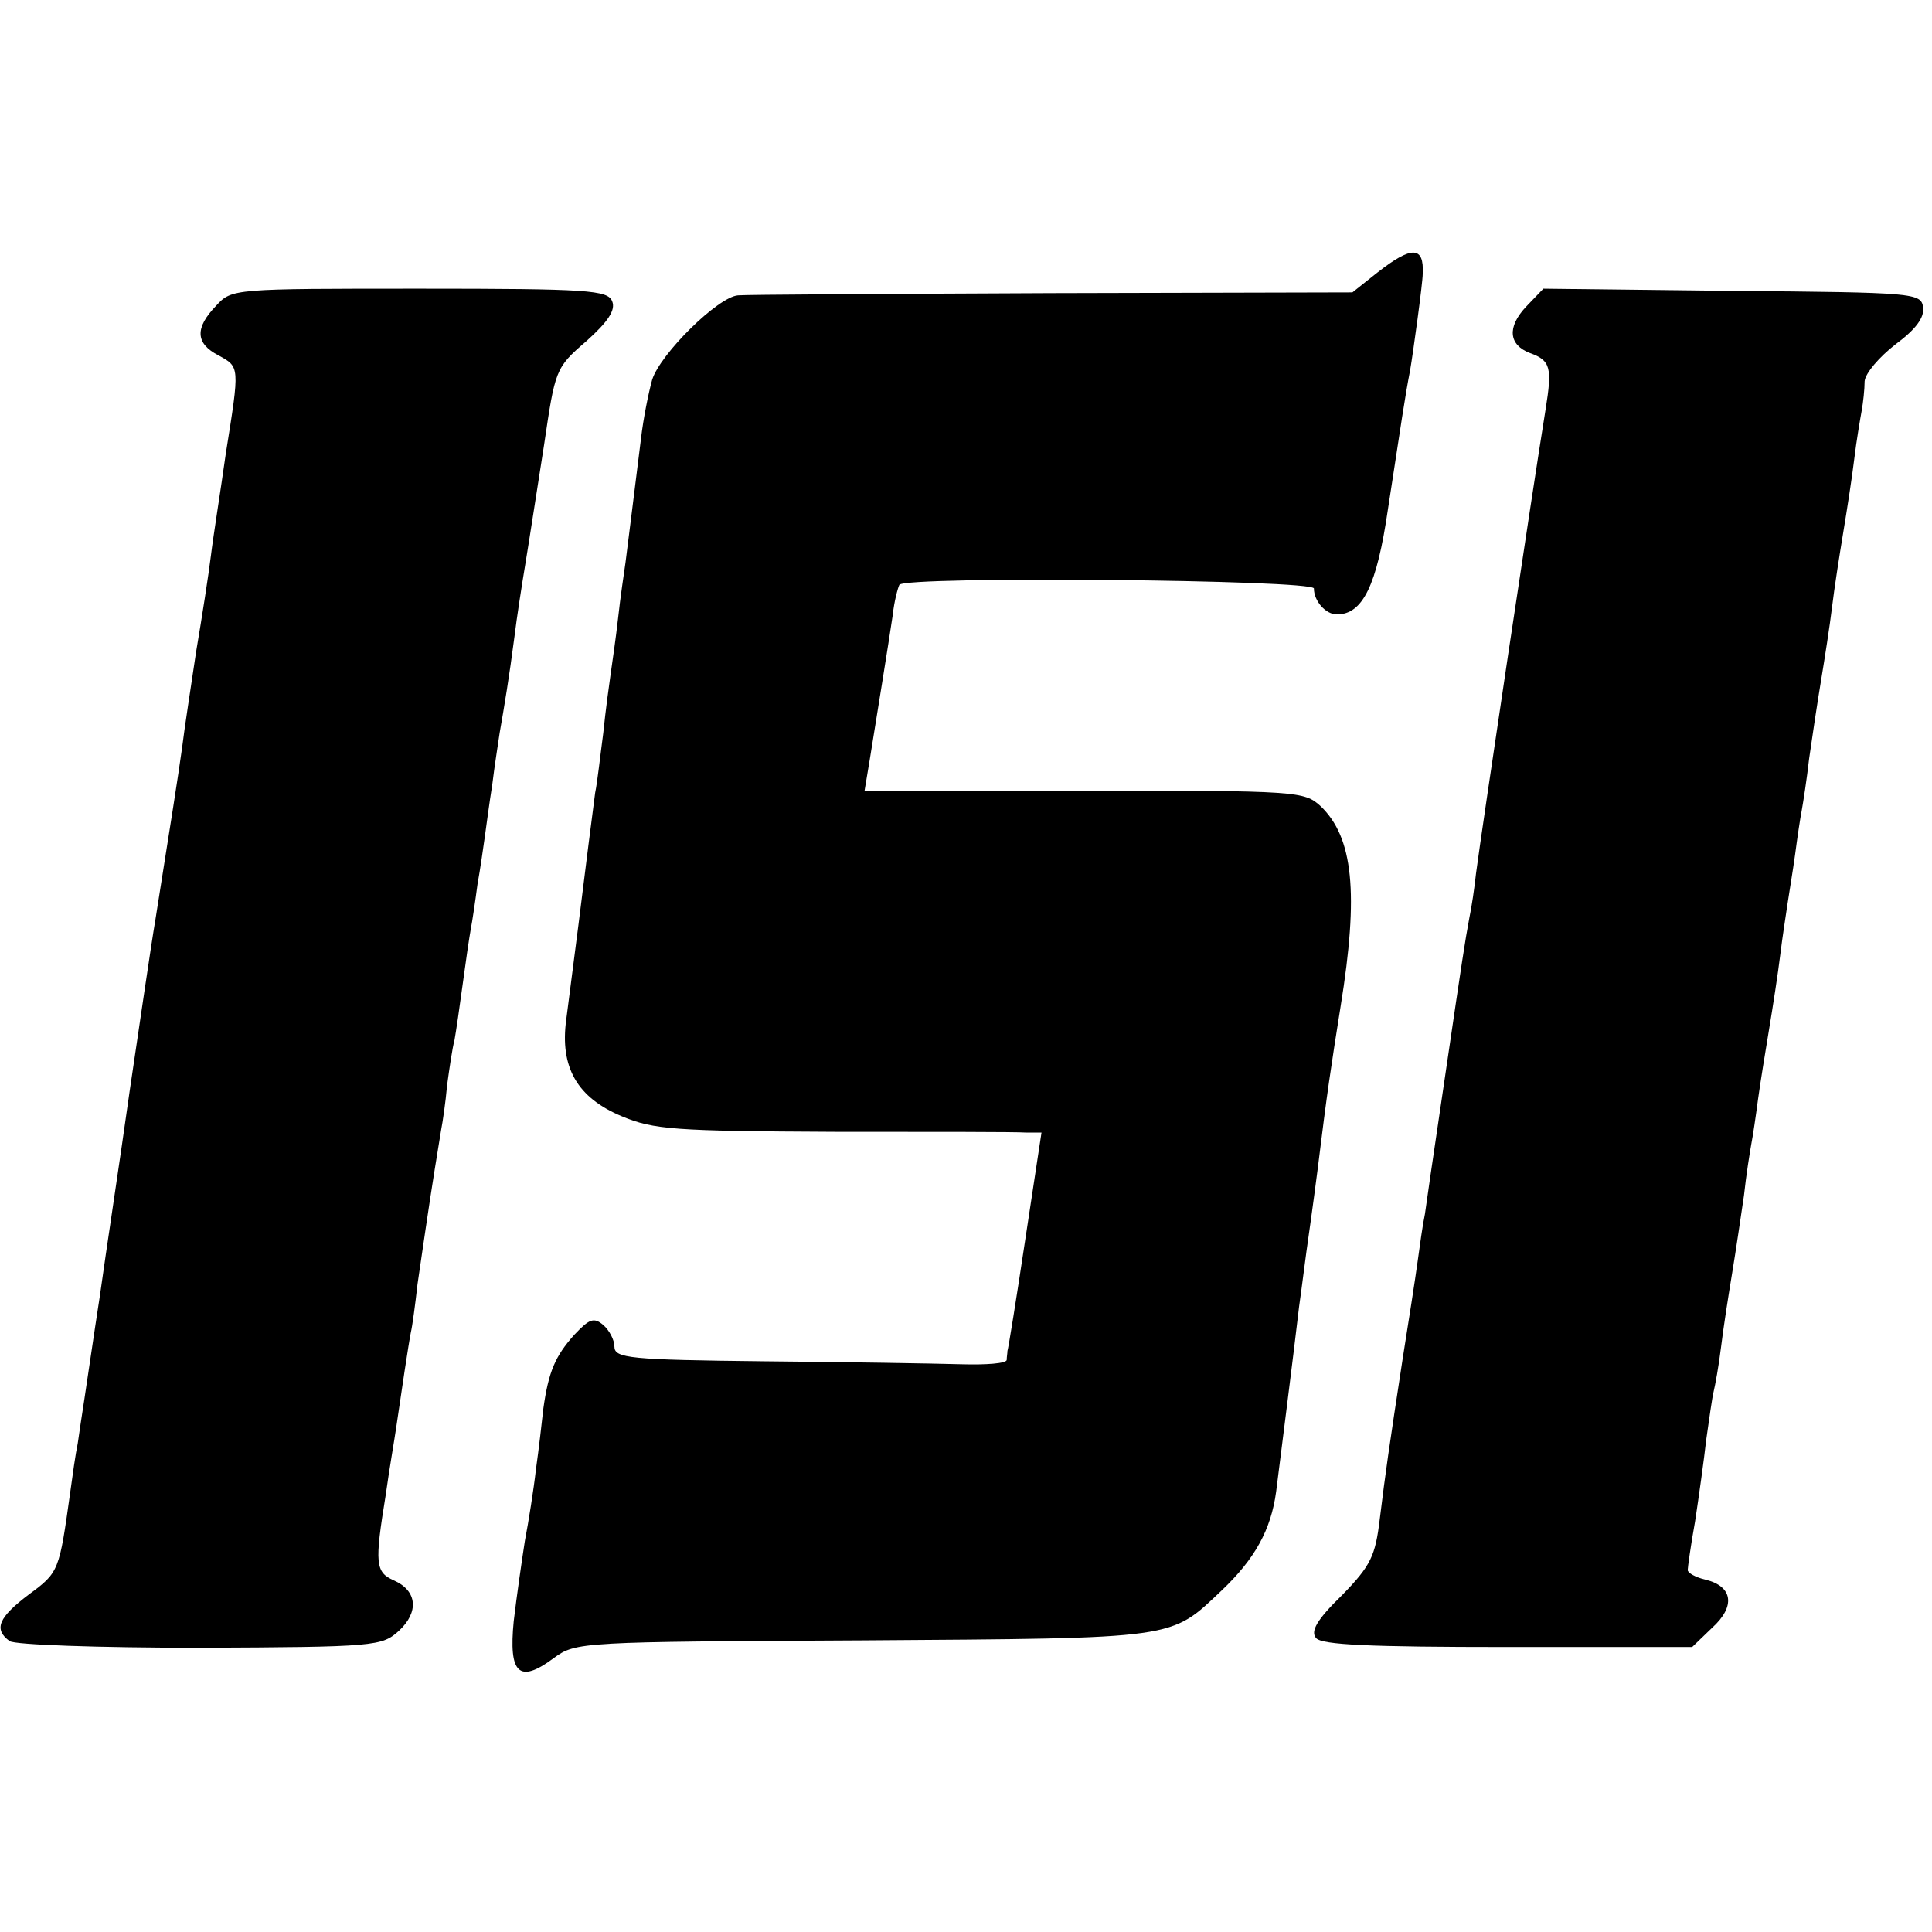 <?xml version="1.0" standalone="no"?>
<!DOCTYPE svg PUBLIC "-//W3C//DTD SVG 20010904//EN"
 "http://www.w3.org/TR/2001/REC-SVG-20010904/DTD/svg10.dtd">
<svg version="1.0" xmlns="http://www.w3.org/2000/svg"
 width="261pt" height="261pt" viewBox="0 0 261 261"
 preserveAspectRatio="xMidYMid meet">
<g transform="translate(0,261) scale(0.1,-0.1)"
fill="#000000" stroke="none">
<path d="M1861 2242 l-34 -27 -406 -1 c-223 -1 -414 -2 -424 -3 -27 -2 -105
-79 -116 -114 -5 -18 -12 -53 -15 -79 -13 -105 -18 -144 -21 -168 -2 -14 -7
-47 -10 -75 -3 -27 -8 -61 -10 -75 -2 -14 -7 -50 -10 -80 -4 -30 -8 -67 -11
-81 -2 -15 -6 -47 -9 -70 -9 -73 -17 -136 -30 -236 -9 -65 15 -106 75 -131 43
-18 71 -20 287 -21 131 0 247 0 259 -1 l21 0 -22 -145 c-12 -80 -23 -148 -24
-150 0 -3 -1 -8 -1 -12 0 -5 -28 -7 -62 -6 -35 1 -154 3 -265 4 -183 2 -203 4
-203 20 0 9 -7 22 -15 29 -13 11 -19 8 -39 -13 -26 -29 -35 -50 -42 -100 -2
-18 -6 -54 -10 -82 -3 -27 -10 -71 -15 -97 -4 -26 -11 -74 -15 -108 -7 -71 7
-85 54 -50 30 22 36 22 419 24 428 3 413 1 484 68 44 42 66 81 73 133 6 48 23
181 31 250 4 28 8 61 10 75 2 14 9 63 15 110 13 106 18 138 31 220 25 154 17
229 -27 271 -22 20 -30 21 -319 21 l-297 0 7 42 c9 56 25 154 31 195 2 19 7
37 9 41 8 12 560 7 560 -5 0 -17 16 -35 31 -35 35 0 54 39 69 142 18 117 23
152 30 188 4 23 17 118 17 130 2 38 -15 38 -61 2z"/>
<path d="M292 2197 c-29 -30 -28 -51 3 -67 29 -16 29 -14 10 -133 -7 -50 -17
-112 -20 -137 -3 -25 -12 -83 -20 -130 -7 -47 -16 -105 -19 -130 -6 -43 -14
-93 -36 -232 -6 -35 -21 -139 -35 -233 -13 -93 -32 -217 -40 -275 -9 -58 -18
-121 -21 -140 -3 -19 -7 -46 -9 -60 -3 -14 -7 -43 -10 -65 -15 -107 -15 -109
-56 -139 -41 -31 -48 -47 -26 -63 7 -5 119 -9 257 -9 237 1 246 2 269 23 27
25 25 54 -7 68 -25 11 -26 23 -11 115 5 36 12 76 14 90 7 48 17 115 20 130 2
8 6 38 9 65 4 28 9 61 11 75 8 55 18 116 21 134 2 10 6 37 8 60 3 22 7 50 10
61 2 11 7 45 11 75 4 30 9 64 11 75 2 10 6 37 9 60 4 22 8 51 10 65 2 14 6 45
10 70 3 25 8 56 10 70 6 34 13 76 20 130 3 25 10 70 15 100 5 30 16 102 25
159 15 101 15 104 57 140 29 26 40 42 35 54 -6 15 -32 17 -260 17 -252 0 -254
0 -275 -23z"/>
<path d="M2061 2195 c-25 -27 -23 -51 6 -62 28 -10 30 -20 21 -76 -18 -111
-86 -566 -94 -627 -2 -19 -6 -46 -9 -60 -6 -32 -10 -59 -30 -195 -23 -155 -26
-177 -30 -205 -3 -14 -7 -43 -10 -65 -3 -22 -12 -80 -20 -130 -19 -124 -23
-152 -31 -217 -6 -50 -12 -63 -51 -103 -34 -33 -43 -49 -35 -58 8 -9 71 -12
259 -12 l249 0 27 26 c32 29 28 56 -9 65 -13 3 -24 9 -24 13 0 3 4 33 10 66 5
33 12 83 15 110 4 28 8 57 10 65 2 8 7 35 10 60 3 25 10 70 15 100 5 30 12 78
16 105 3 28 8 59 10 70 2 10 6 37 9 60 3 22 10 65 15 95 5 30 12 75 15 100 3
25 8 56 10 70 2 14 7 43 10 65 3 23 7 50 9 60 2 11 7 43 10 70 4 28 11 75 16
105 5 30 12 75 15 100 3 25 10 70 15 100 5 30 12 75 15 100 3 25 8 54 10 65 2
11 4 29 4 40 1 11 20 33 42 50 27 20 39 36 37 50 -3 19 -10 20 -258 22 l-255
3 -24 -25z"/>
</g>
</svg>
